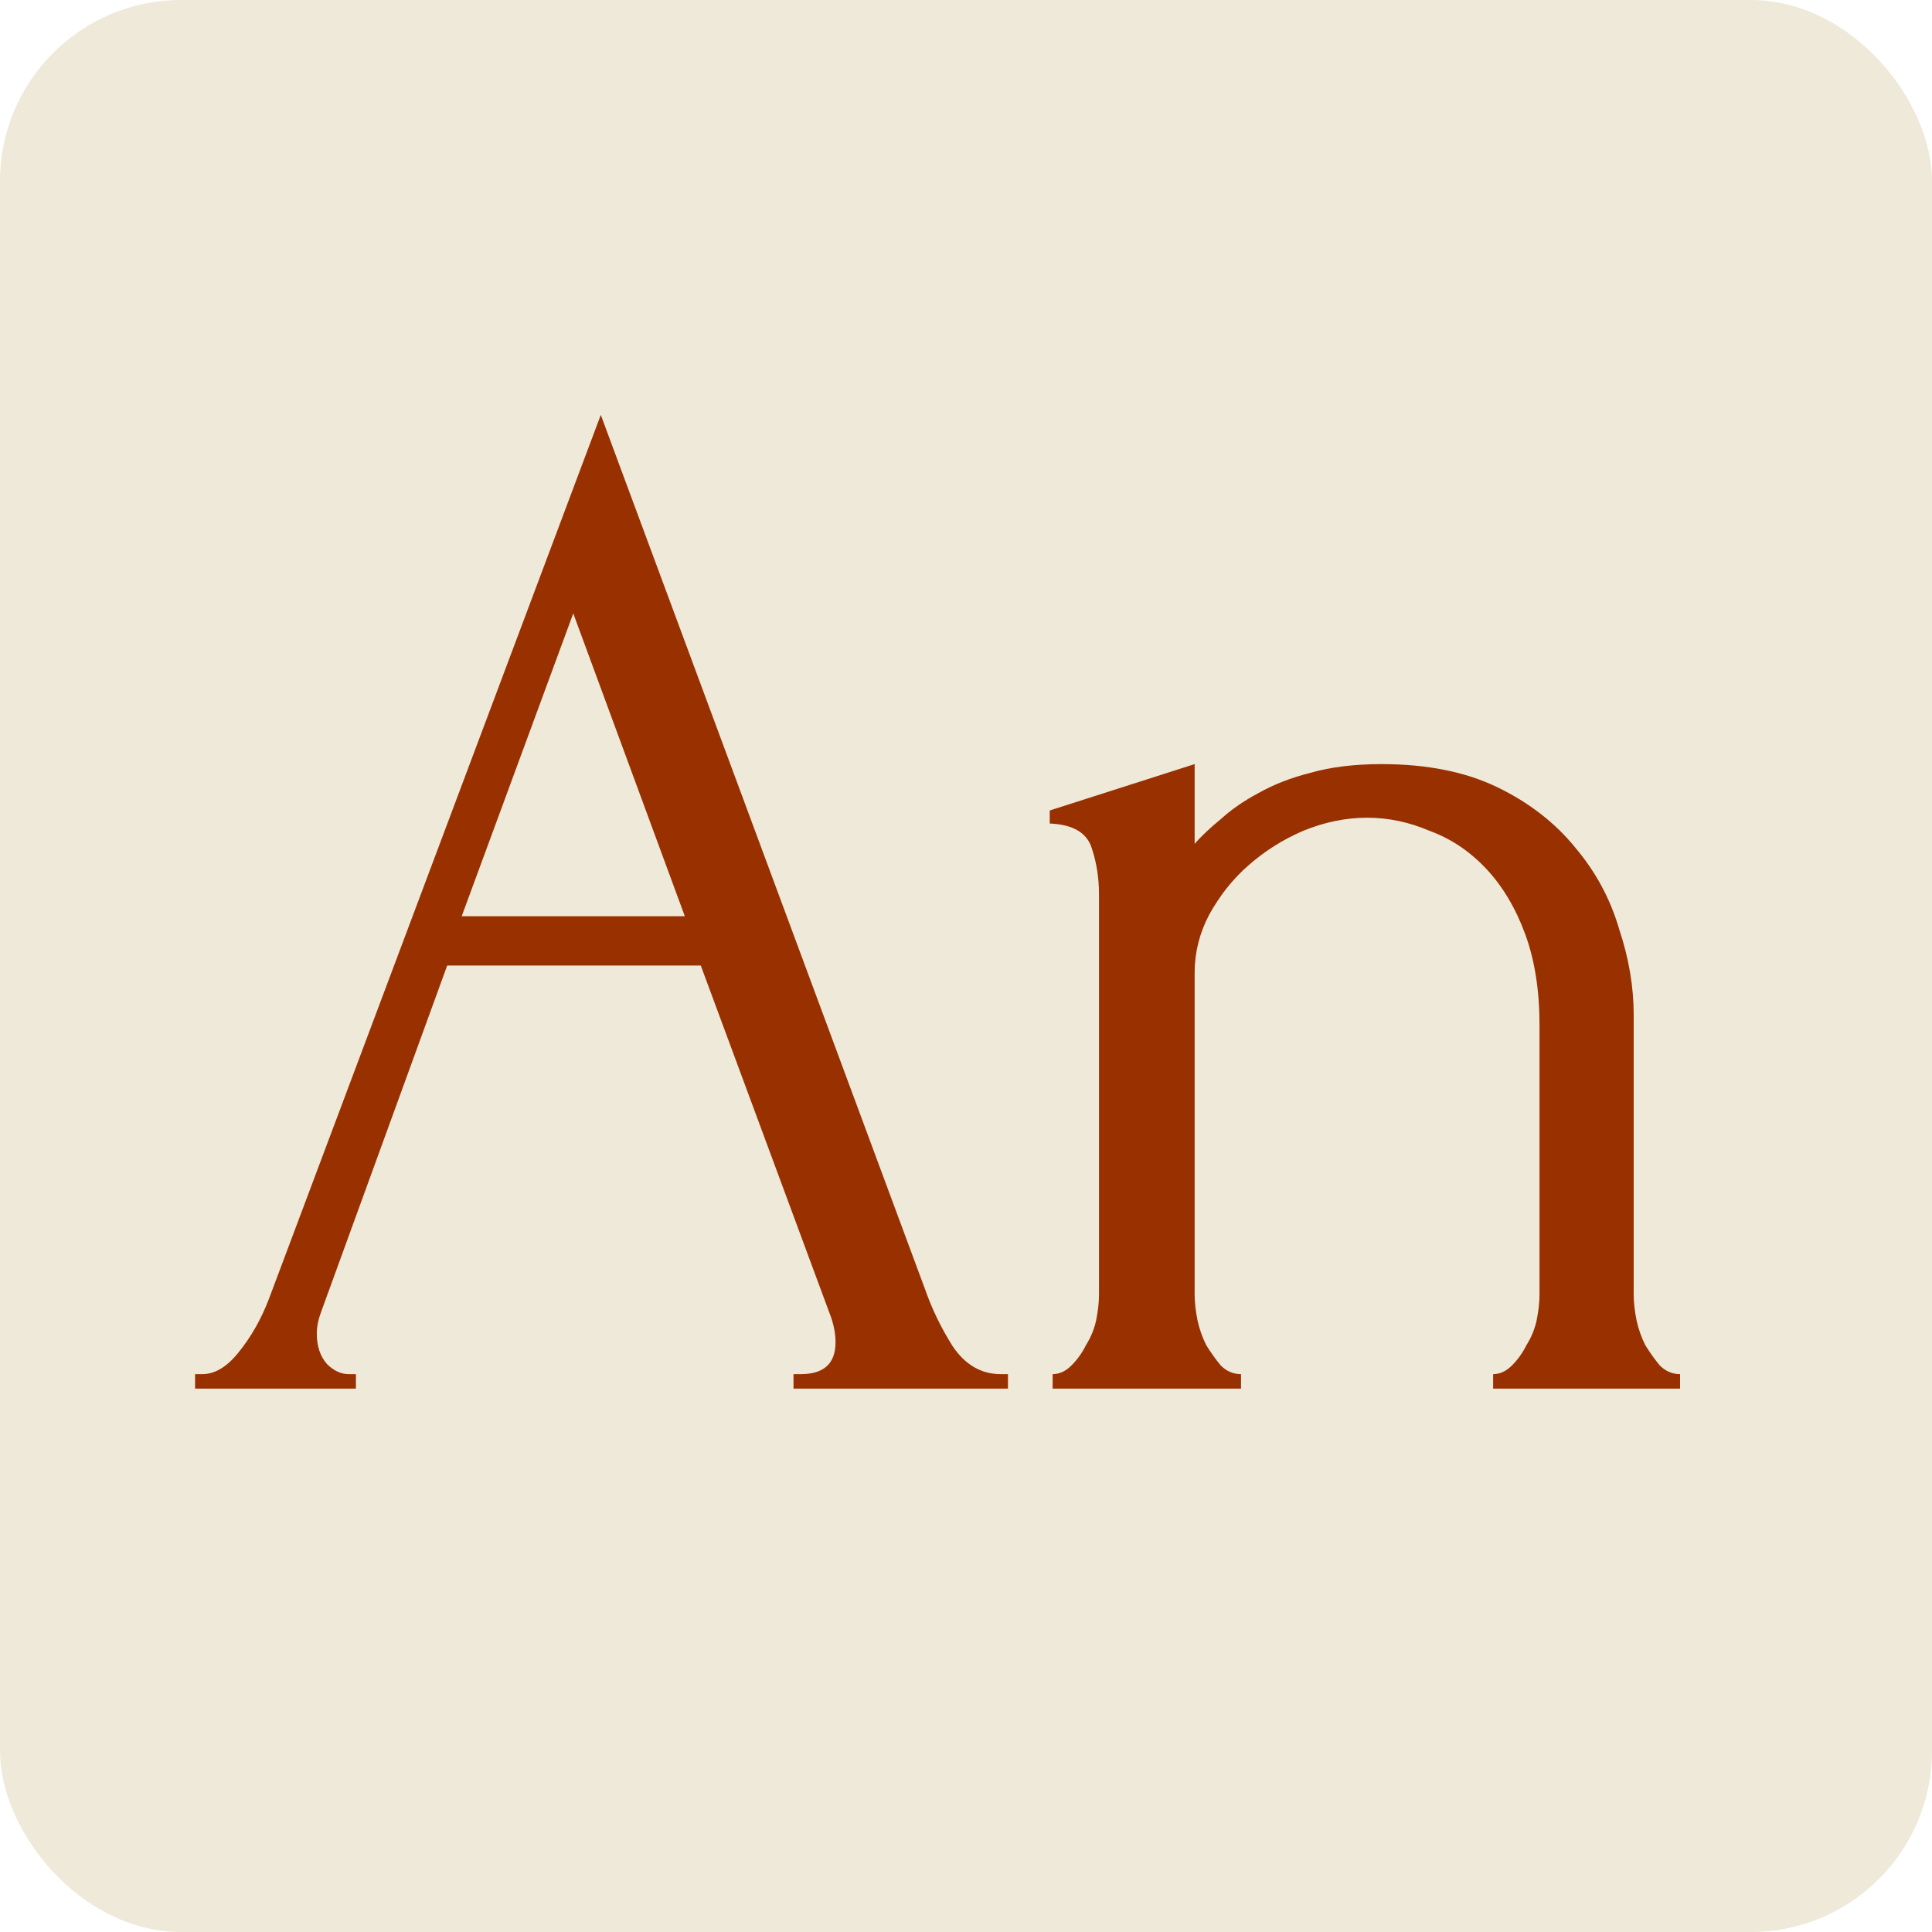 <?xml version="1.0" encoding="UTF-8"?> <svg xmlns="http://www.w3.org/2000/svg" width="32" height="32" viewBox="0 0 32 32" fill="none"><rect width="32" height="32" rx="3" fill="#EFE9D9"></rect><path d="M13.143 22.76H13.263C13.647 22.76 13.839 22.584 13.839 22.232C13.839 22.104 13.815 21.968 13.767 21.824L11.607 15.992H7.407L5.319 21.728C5.271 21.856 5.247 21.976 5.247 22.088C5.247 22.296 5.303 22.464 5.415 22.592C5.527 22.704 5.647 22.76 5.775 22.76H5.895V23H3.231V22.76H3.351C3.559 22.76 3.759 22.64 3.951 22.4C4.159 22.144 4.327 21.848 4.455 21.512L9.951 6.872L15.327 21.368C15.439 21.688 15.591 22 15.783 22.304C15.991 22.608 16.255 22.76 16.575 22.76H16.695V23H13.143V22.76ZM7.647 15.176H11.343L9.495 10.16L7.647 15.176ZM27.059 21.44C27.059 21.568 27.075 21.712 27.107 21.872C27.139 22.016 27.187 22.152 27.251 22.28C27.331 22.408 27.411 22.52 27.491 22.616C27.587 22.712 27.699 22.76 27.827 22.76V23H24.731V22.76C24.843 22.76 24.947 22.712 25.043 22.616C25.139 22.52 25.219 22.408 25.283 22.28C25.363 22.152 25.419 22.016 25.451 21.872C25.483 21.712 25.499 21.568 25.499 21.44V16.976C25.499 16.4 25.419 15.896 25.259 15.464C25.099 15.032 24.883 14.672 24.611 14.384C24.339 14.096 24.027 13.888 23.675 13.76C23.339 13.616 22.995 13.544 22.643 13.544C22.291 13.544 21.939 13.616 21.587 13.76C21.251 13.904 20.947 14.096 20.675 14.336C20.419 14.56 20.203 14.832 20.027 15.152C19.867 15.456 19.787 15.776 19.787 16.112V21.44C19.787 21.568 19.803 21.712 19.835 21.872C19.867 22.016 19.915 22.152 19.979 22.28C20.059 22.408 20.139 22.52 20.219 22.616C20.315 22.712 20.427 22.76 20.555 22.76V23H17.435V22.76C17.547 22.76 17.651 22.712 17.747 22.616C17.843 22.52 17.923 22.408 17.987 22.28C18.067 22.152 18.123 22.016 18.155 21.872C18.187 21.712 18.203 21.568 18.203 21.44V14.816C18.203 14.544 18.163 14.288 18.083 14.048C18.003 13.792 17.771 13.656 17.387 13.64V13.424L19.787 12.656V13.976C19.899 13.848 20.043 13.712 20.219 13.568C20.395 13.408 20.603 13.264 20.843 13.136C21.099 12.992 21.387 12.88 21.707 12.8C22.043 12.704 22.435 12.656 22.883 12.656C23.635 12.656 24.275 12.784 24.803 13.04C25.331 13.296 25.763 13.632 26.099 14.048C26.435 14.448 26.675 14.896 26.819 15.392C26.979 15.872 27.059 16.344 27.059 16.808V21.44Z" fill="#993000"></path></svg> 